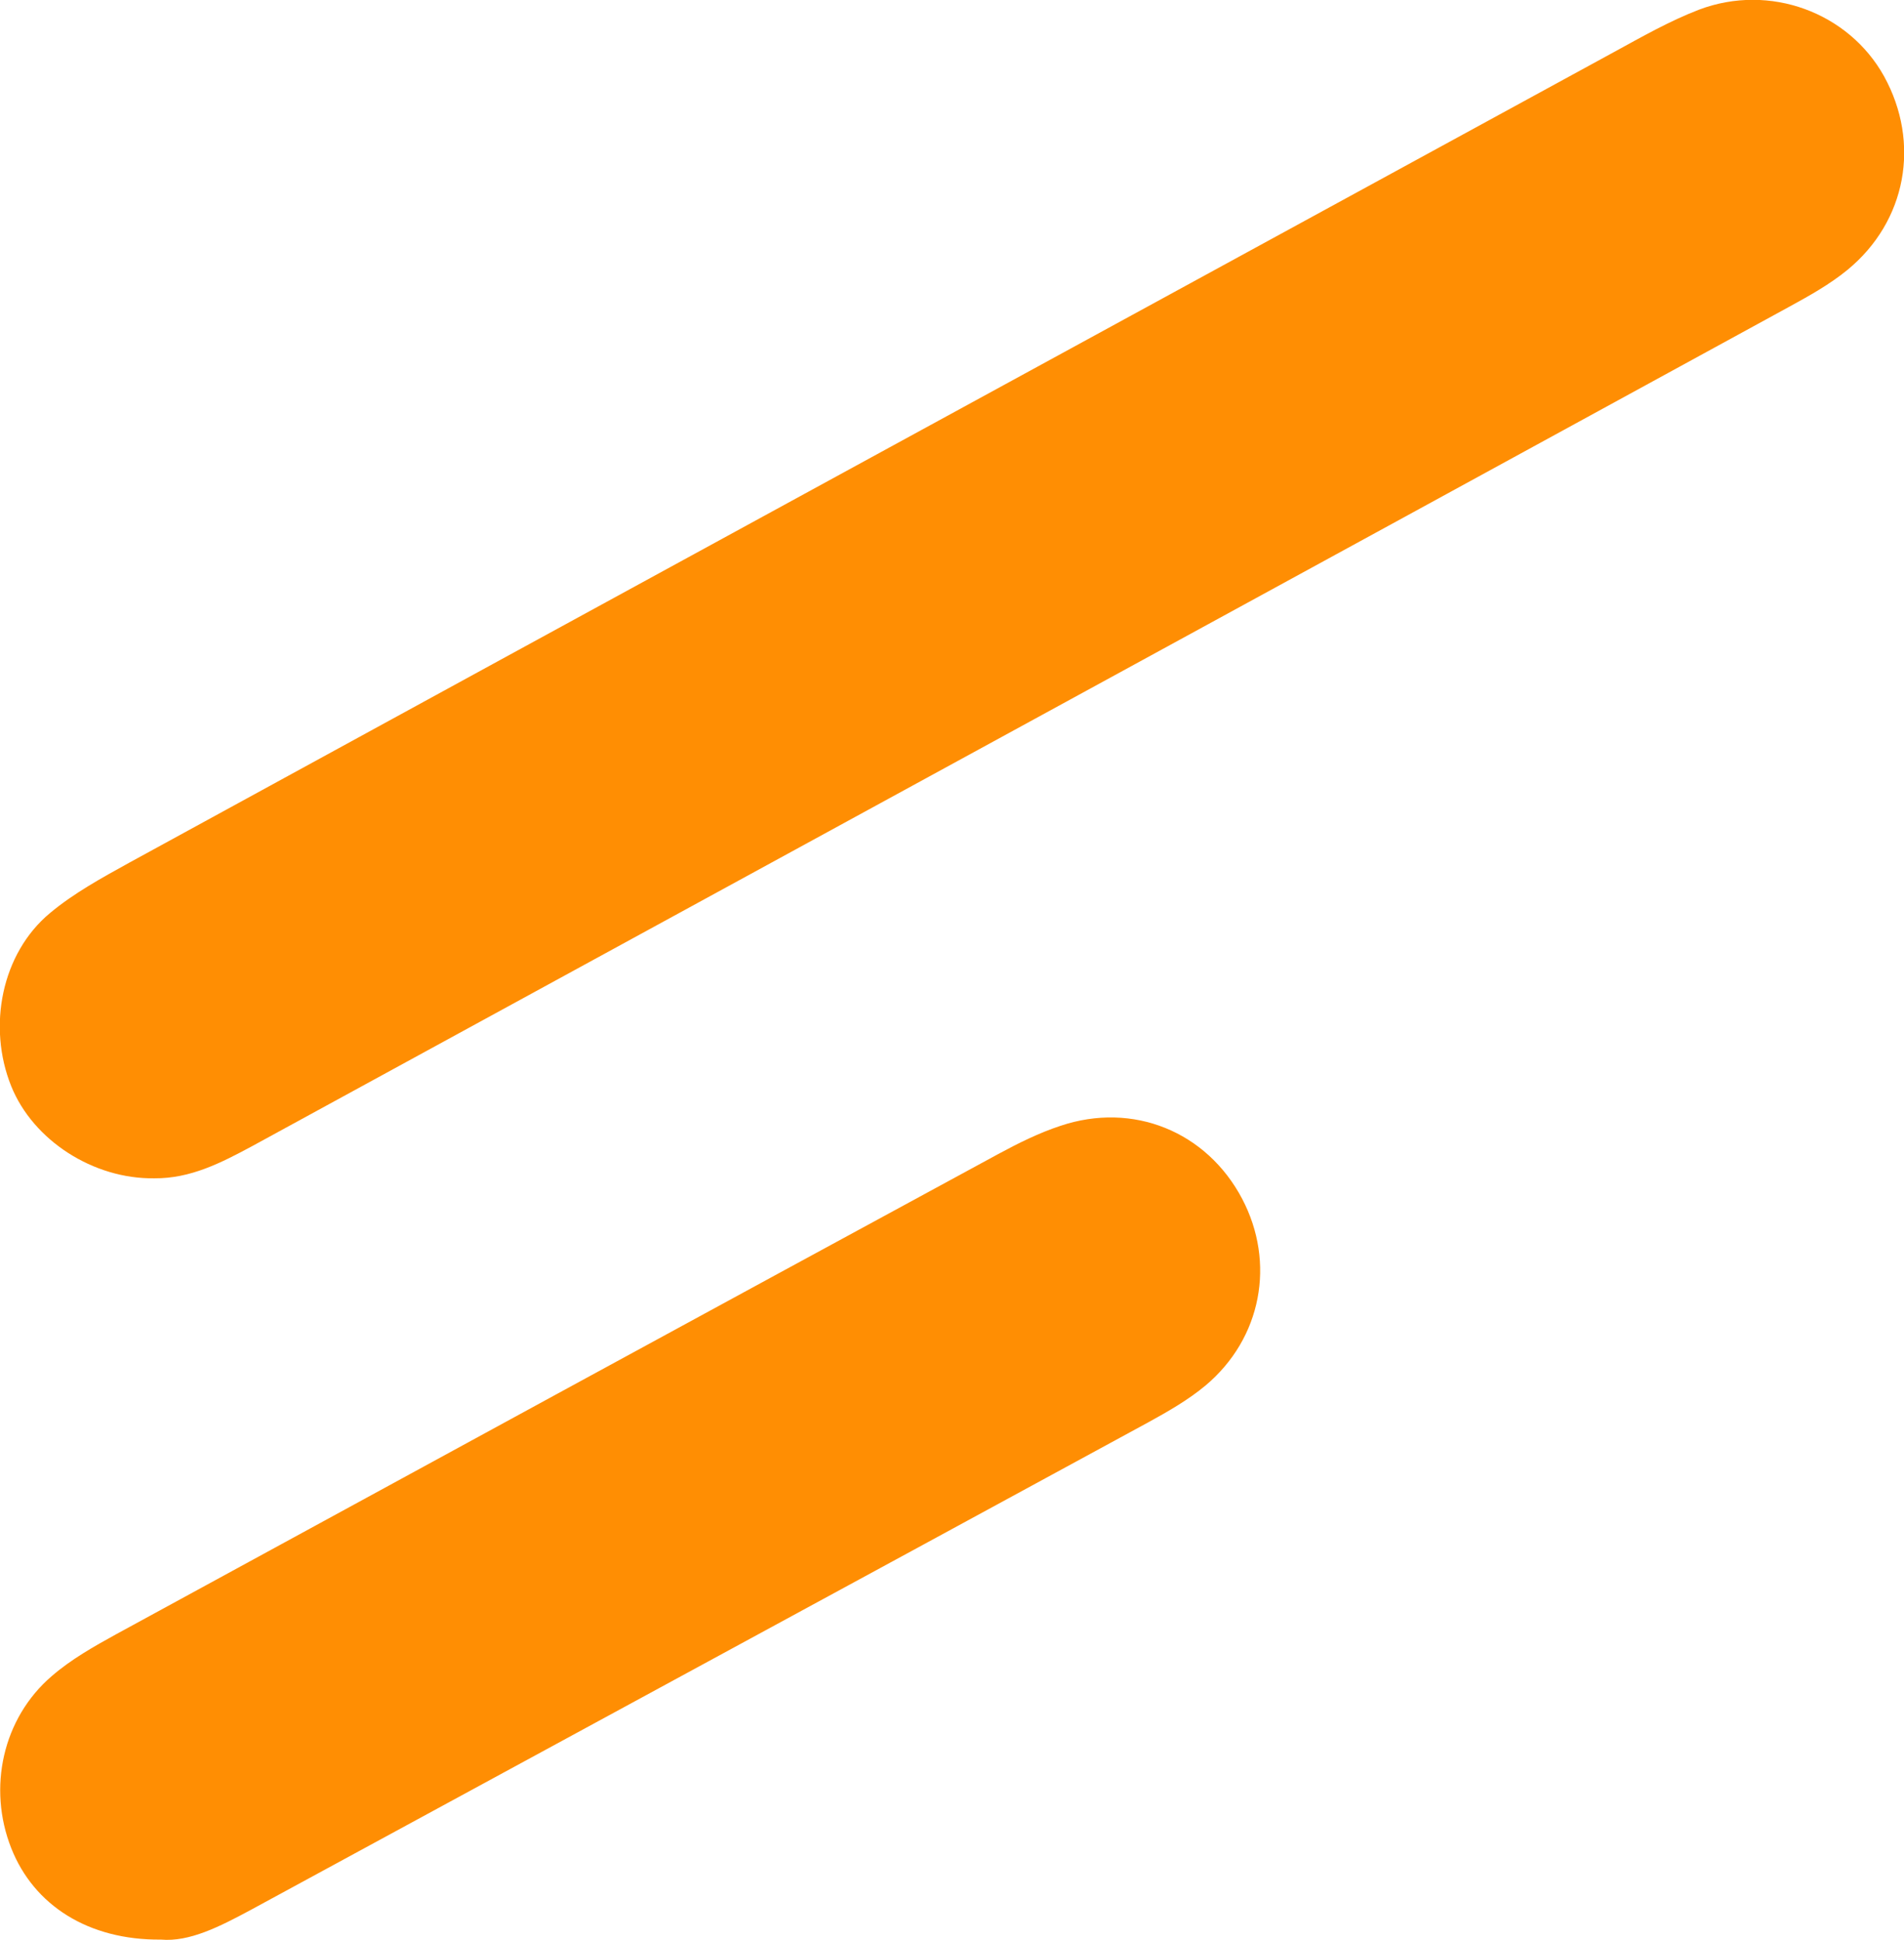 <svg xmlns="http://www.w3.org/2000/svg" xmlns:xlink="http://www.w3.org/1999/xlink" id="Capa_1" x="0px" y="0px" viewBox="0 0 59.18 60.29" style="enable-background:new 0 0 59.18 60.29;" xml:space="preserve"><style type="text/css">	.st0{fill-rule:evenodd;clip-rule:evenodd;fill:#FF8E03;}</style><g>	<path class="st0" d="M4.8,36.62c-1.9,0.03-3.77-1.18-4.45-2.86c-0.75-1.86-0.3-4.13,1.2-5.38c0.74-0.62,1.62-1.1,2.47-1.57  C19.4,18.4,34.79,10.01,50.18,1.61c0.86-0.47,1.72-0.96,2.63-1.31c2.2-0.83,4.65,0.09,5.75,2.07c1.14,2.07,0.7,4.51-1.14,6.02  c-0.55,0.45-1.18,0.8-1.8,1.14c-15.93,8.71-31.87,17.4-47.8,26.1C6.87,36.14,5.92,36.63,4.8,36.62z"></path>	<path class="st0" d="M5,60.28c-2.26,0.02-3.95-1.07-4.65-2.84c-0.74-1.87-0.27-4.04,1.26-5.35c0.6-0.52,1.31-0.92,2-1.3  c9.13-4.98,18.27-9.96,27.41-14.92c0.63-0.34,1.27-0.66,1.94-0.88c2.26-0.76,4.55,0.18,5.65,2.27c1.04,1.98,0.61,4.33-1.14,5.8  c-0.54,0.45-1.17,0.81-1.79,1.15c-9.3,5.06-18.6,10.1-27.89,15.15C6.84,59.87,5.89,60.36,5,60.28z"></path></g></svg>